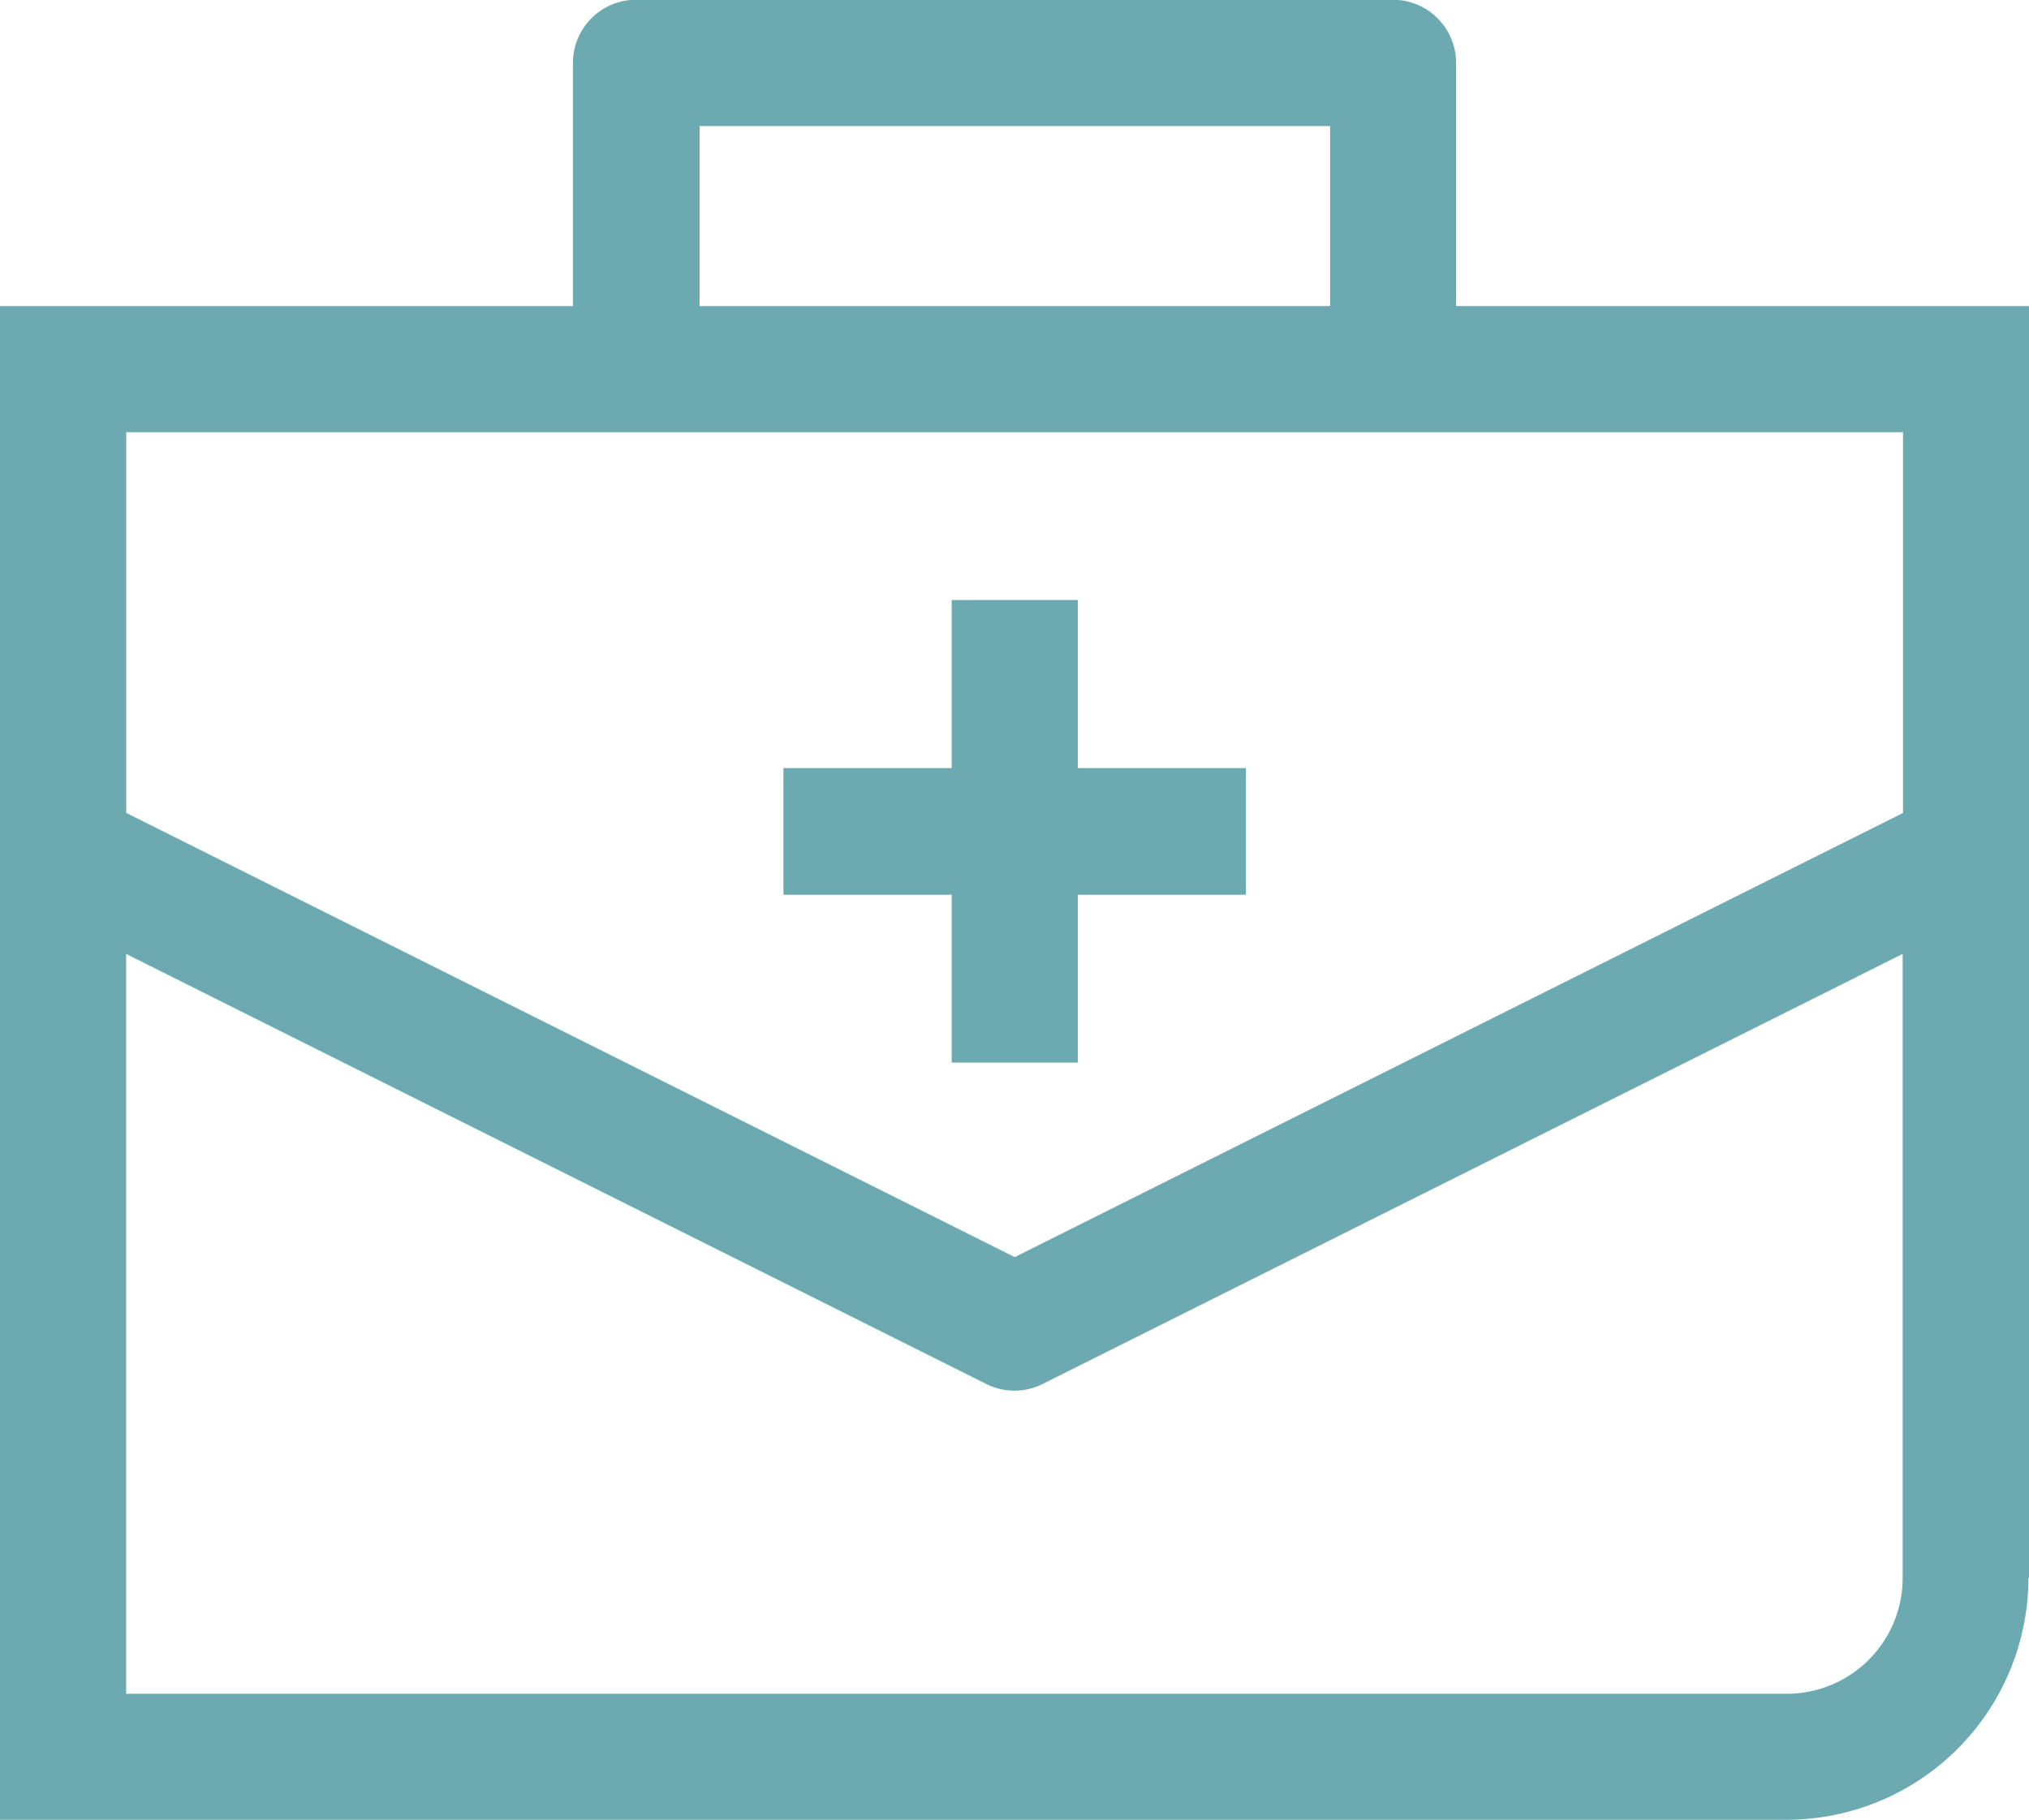 <svg xmlns="http://www.w3.org/2000/svg" width="28.842" height="25.874" viewBox="0 0 28.842 25.874">
  <g id="noun-first-aid-bag-658300" transform="translate(-185.056 -126.393)">
    <path id="パス_347856" data-name="パス 347856" d="M317.4,232.587h1.793V230.2h2.39V228.4h-2.39v-2.39H317.4v2.39h-2.392V230.2H317.4Z" transform="translate(-118.816 -91.086)" fill="#6caab1"/>
    <path id="パス_347857" data-name="パス 347857" d="M213.9,148.829V130.745h-8.146v-3.456a.9.9,0,0,0-.9-.9H194.1a.9.9,0,0,0-.9.9v3.456h-8.147v21.522h25.4a3.442,3.442,0,0,0,3.437-3.438ZM195,128.186h8.963v2.559H195Zm-.9,4.352h18.007v5.414l-12.627,6.315-12.629-6.315v-5.414Zm16.362,17.937H186.849V139.956l12.227,6.115a.894.894,0,0,0,.8,0l12.226-6.115v8.873a1.646,1.646,0,0,1-1.645,1.646Z" transform="translate(0 0)" fill="#6caab1"/>
  </g>
</svg>
